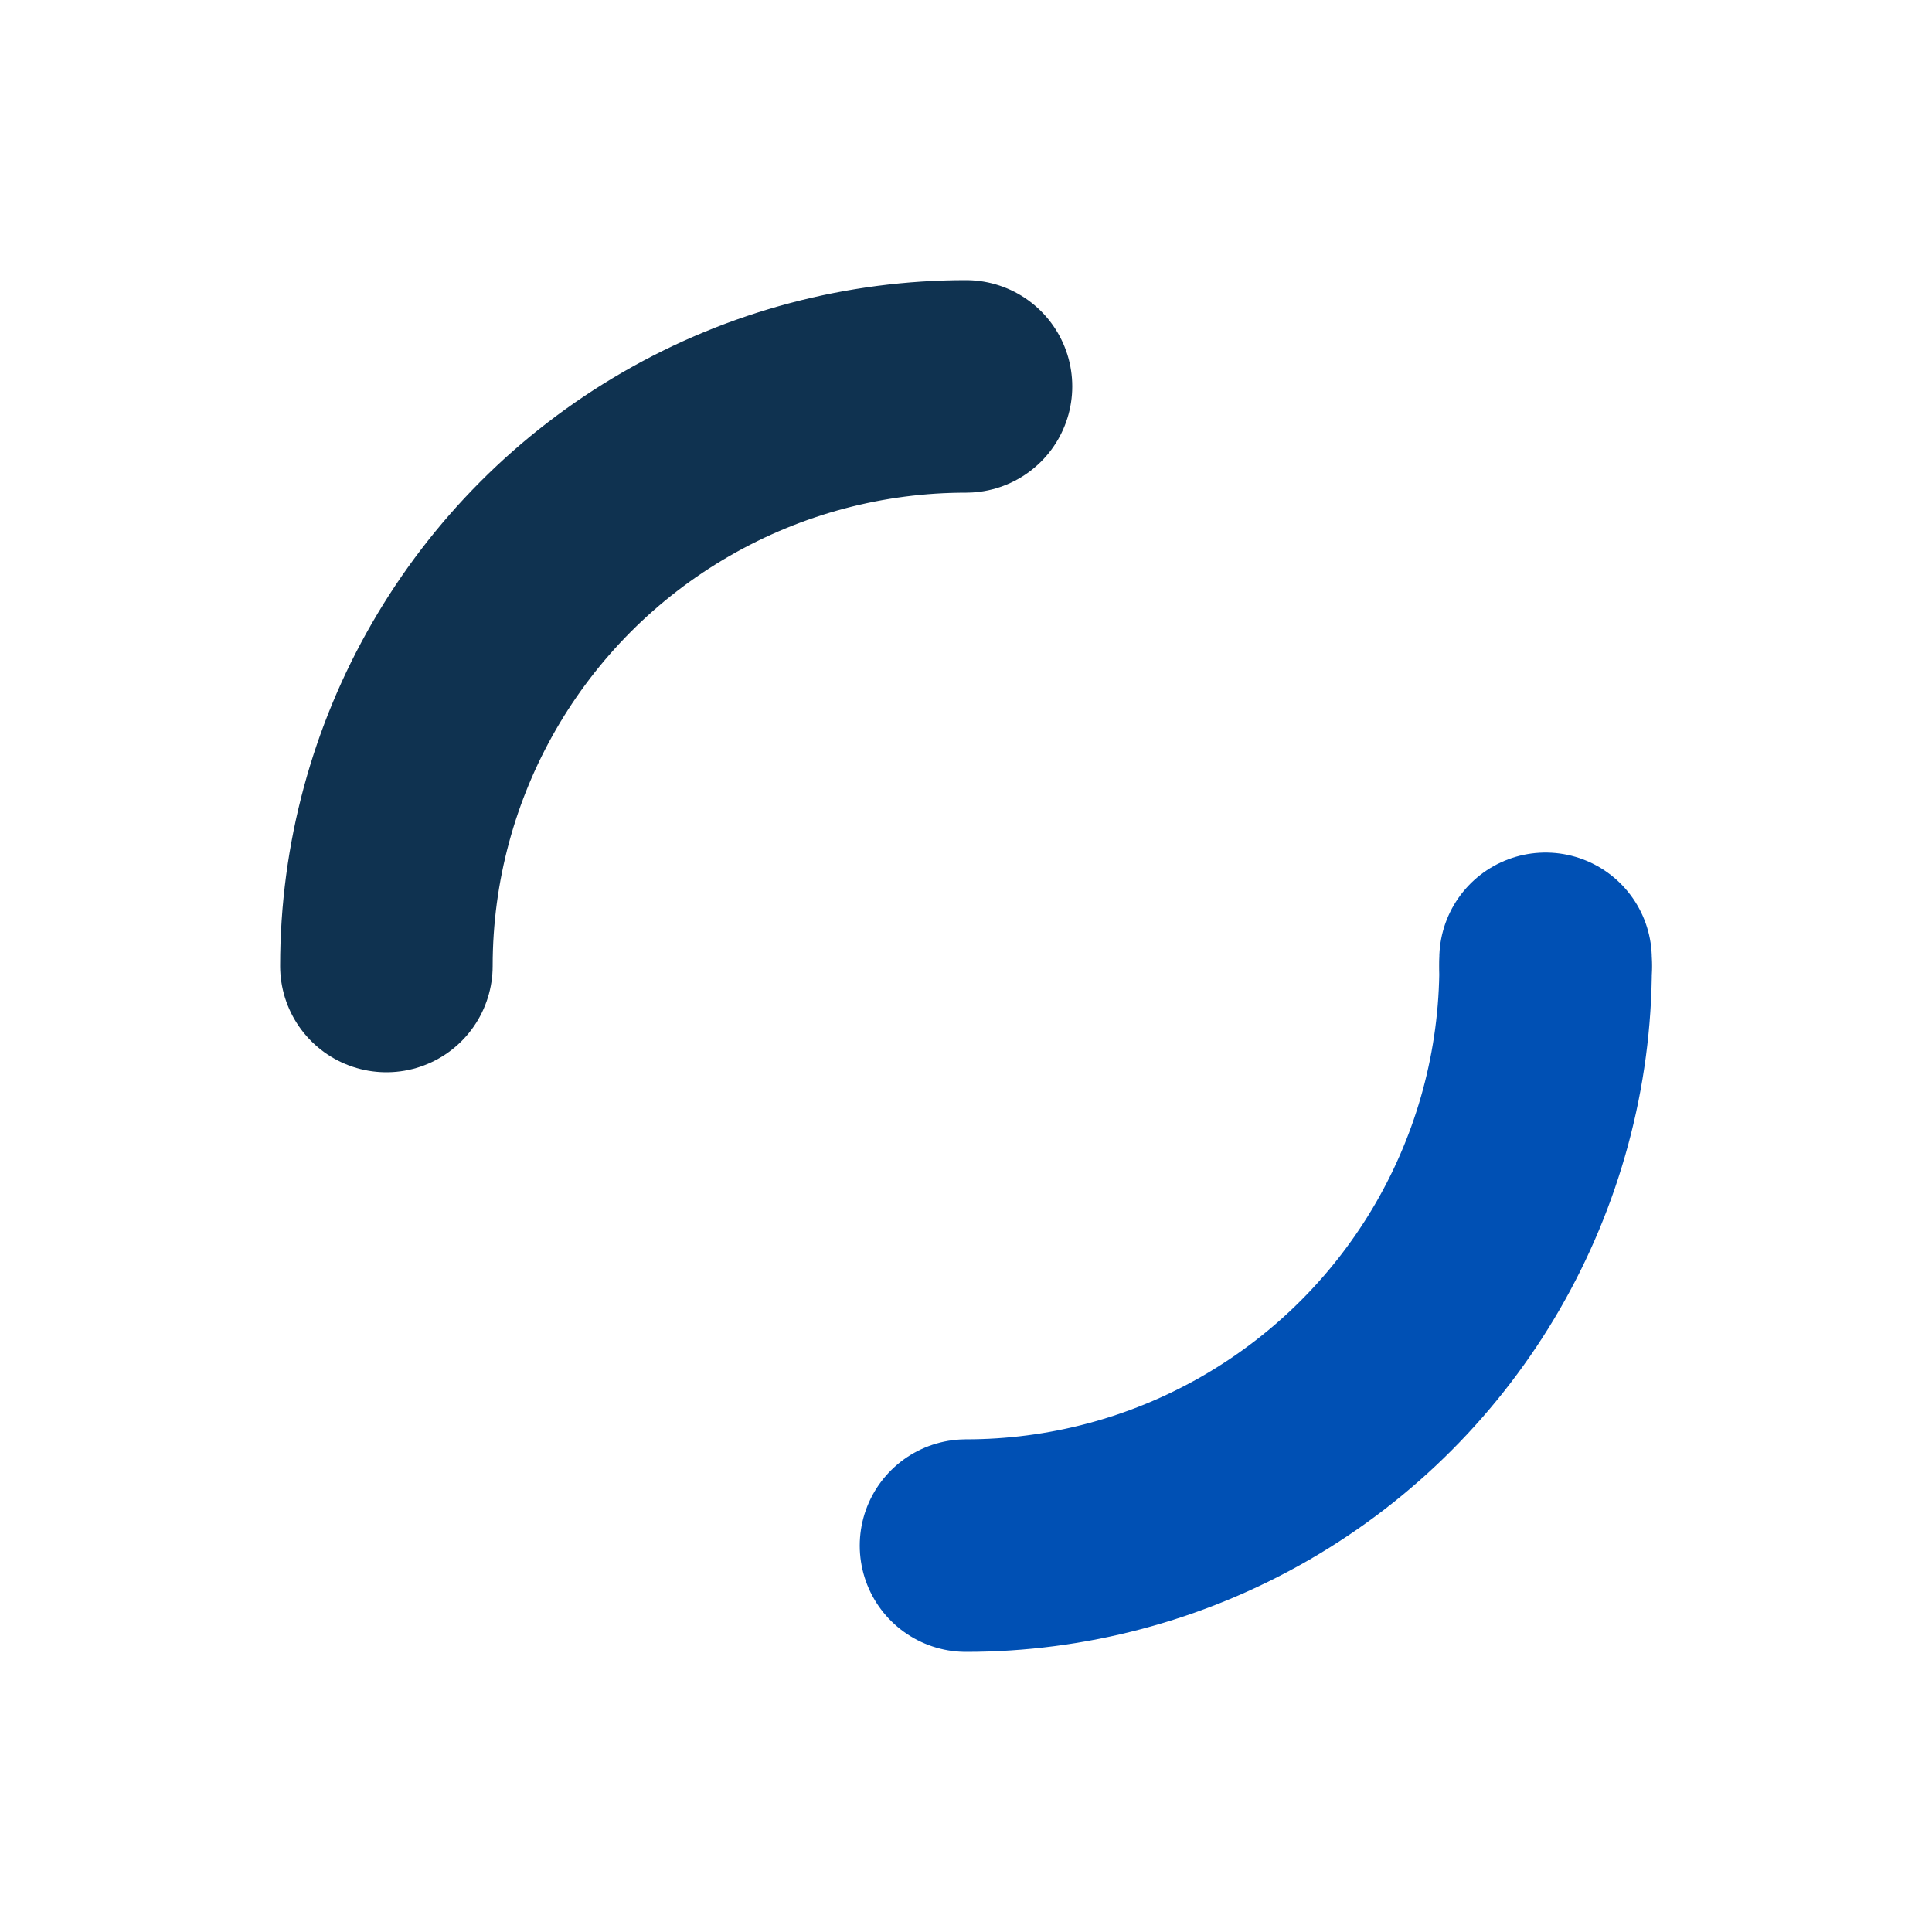 <?xml version="1.0" encoding="utf-8"?>
<svg xmlns="http://www.w3.org/2000/svg" xmlns:xlink="http://www.w3.org/1999/xlink"
  style="margin: auto; background: none; display: block; shape-rendering: auto;" width="240px" height="240px"
  viewBox="0 0 100 100" preserveAspectRatio="xMidYMid">
  <circle cx="50" cy="50" r="30" stroke-width="11" stroke="#0f3250"
    stroke-dasharray="0  94.248 47.124 47.124" fill="none" stroke-linecap="round">
    <animateTransform attributeName="transform" type="rotate" repeatCount="indefinite" dur="3.448s"
      keyTimes="0;1" values="0 50 50;360 50 50"></animateTransform>
  </circle>
   <circle cx="50" cy="50" r="30" stroke-width="11" stroke="#0050b4"
    stroke-dasharray="47.124 141,37166941154067" fill="none" stroke-linecap="round">
    <animateTransform attributeName="transform" type="rotate" repeatCount="indefinite" dur="3.448s"
      keyTimes="0;1" values="0 50 50;360 50 50"></animateTransform>
  </circle>
  <!-- [ldio] generated by https://loading.io/ -->
</svg>